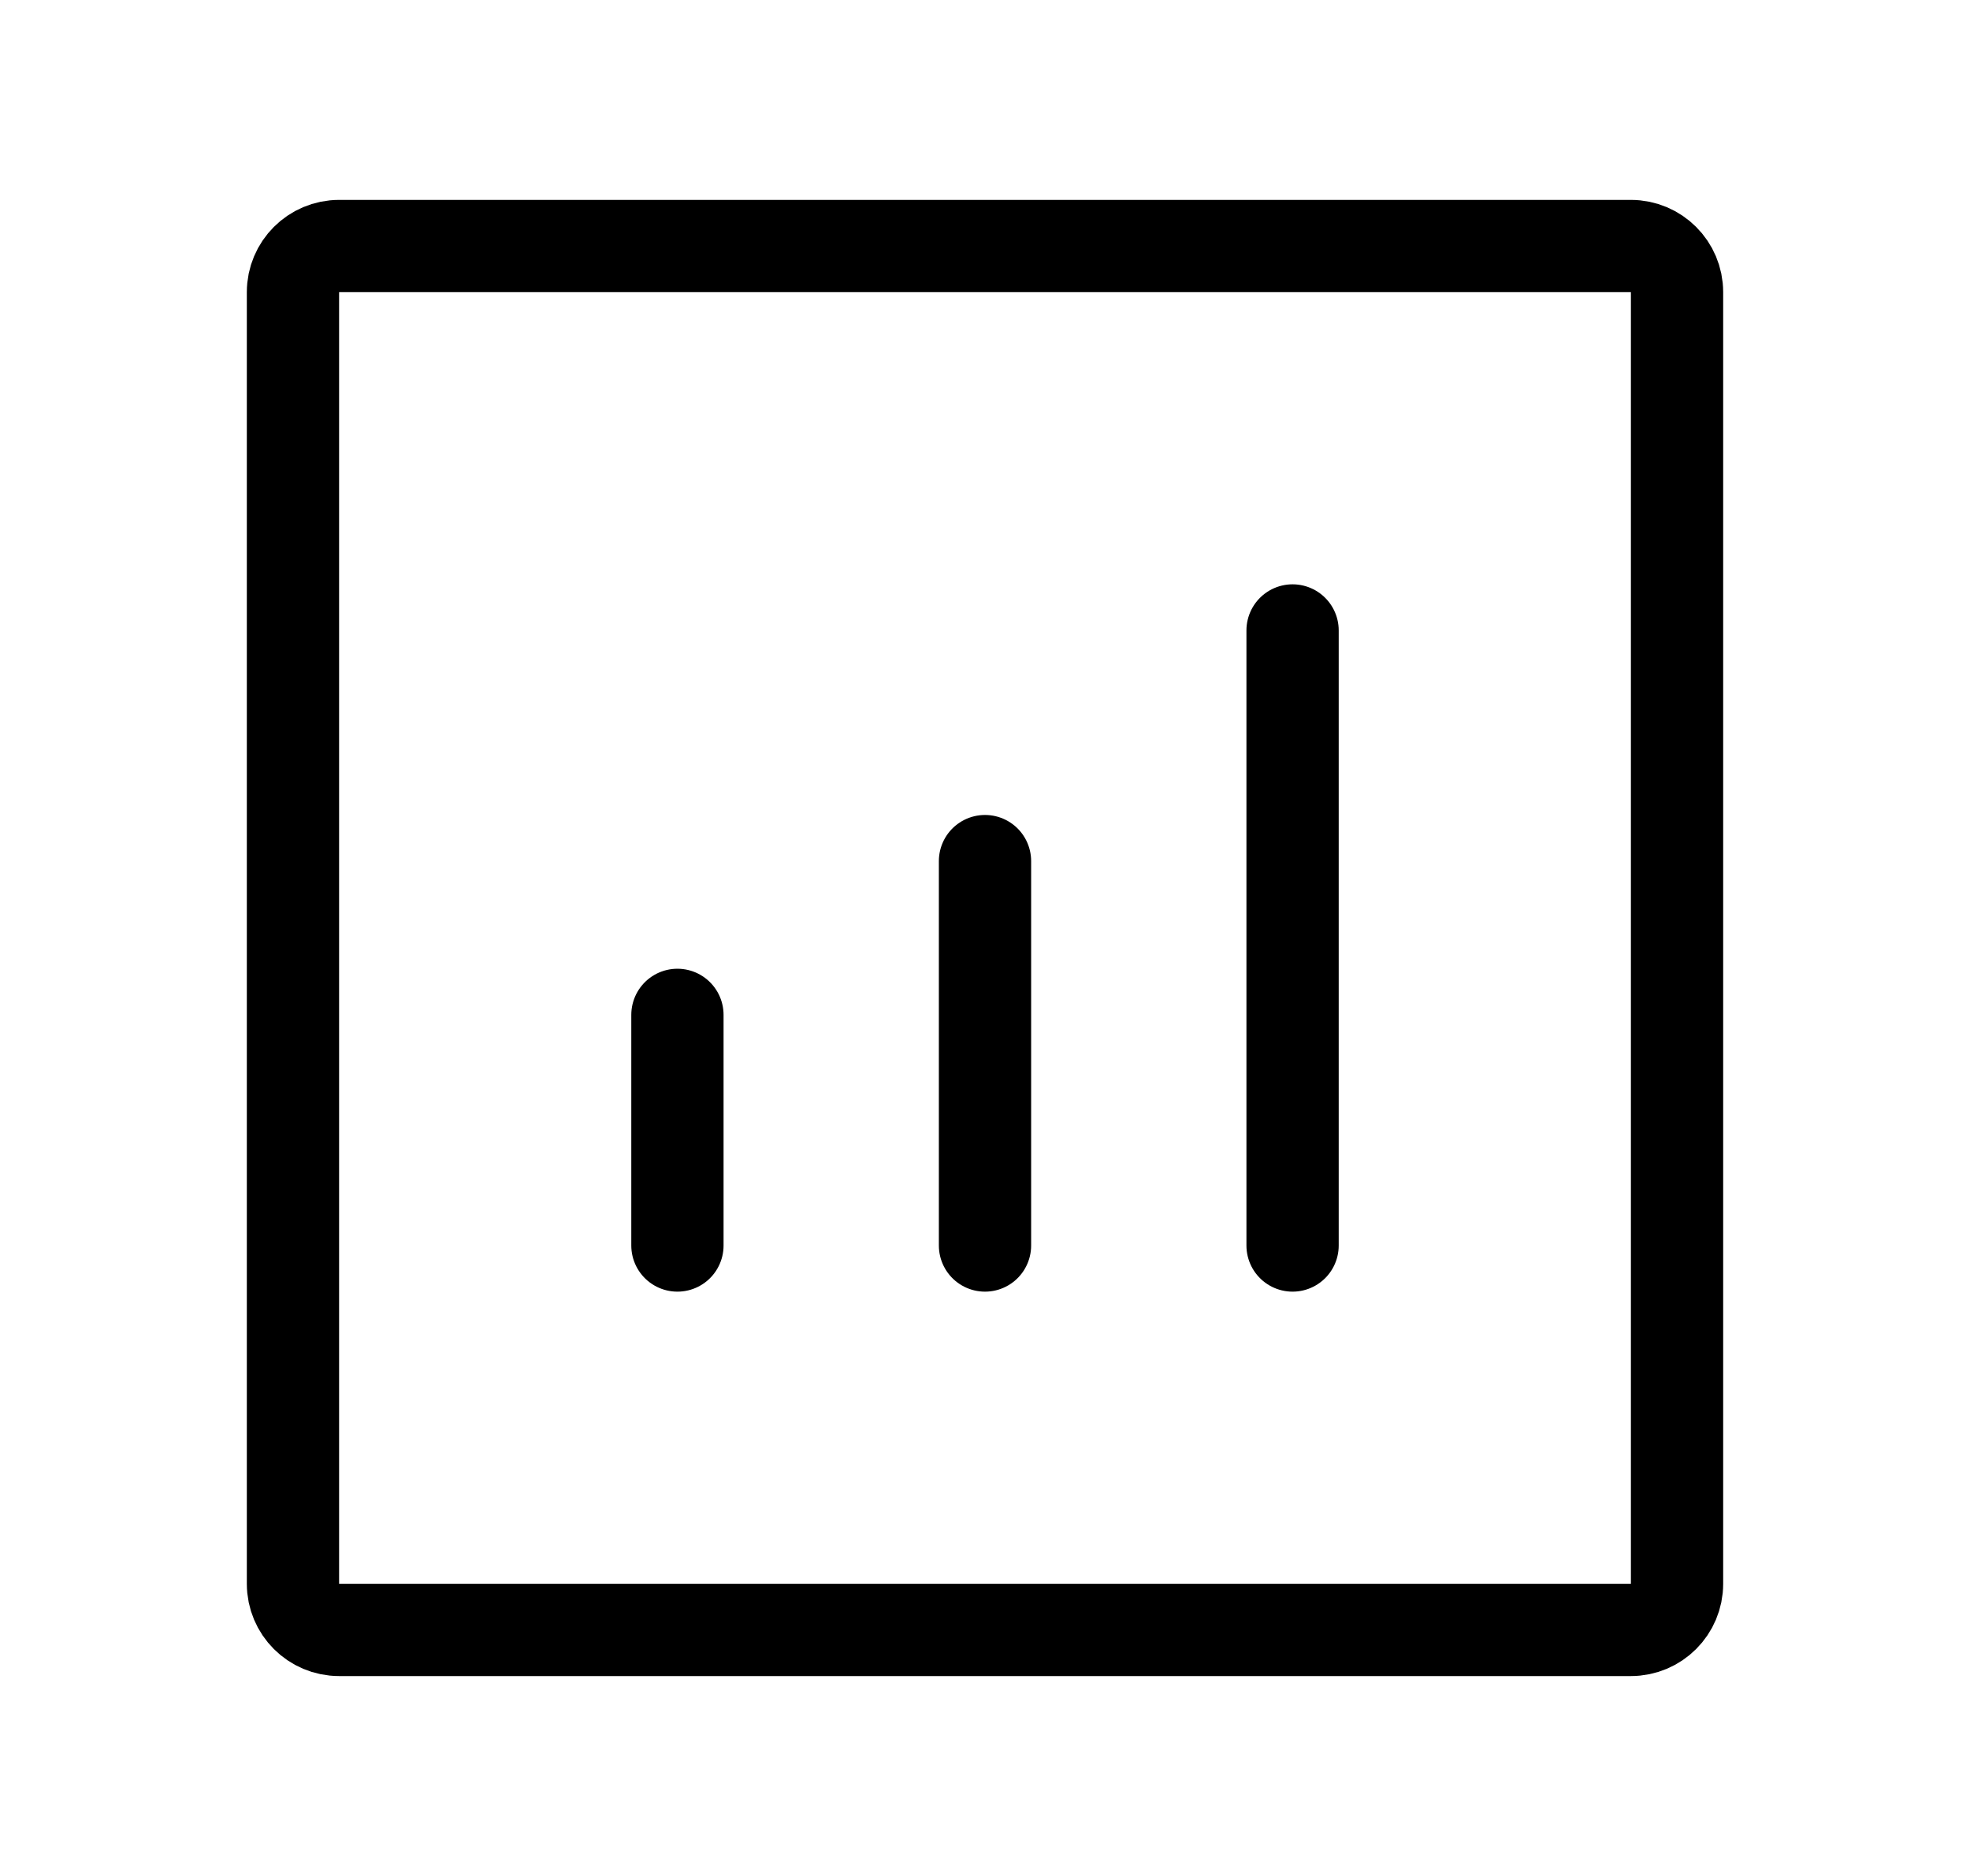 <svg xmlns="http://www.w3.org/2000/svg" width="21" height="20" viewBox="0 0 60 61" fill="none">
  <path d="M40 40.5V20.5" stroke="#000" stroke-width="3" stroke-linecap="round" stroke-linejoin="round"/>
  <path d="M30 40.5V28" stroke="#000" stroke-width="3" stroke-linecap="round" stroke-linejoin="round"/>
  <path d="M20 40.5V33" stroke="#000" stroke-width="3" stroke-linecap="round" stroke-linejoin="round"/>
  <path d="M7.5 51.5V9.5C7.5 8.672 8.172 8 9 8H51C51.828 8 52.5 8.672 52.5 9.5V51.5C52.5 52.328 51.828 53 51 53H9C8.172 53 7.5 52.328 7.5 51.5Z" stroke="#000" stroke-width="3"/>
</svg>